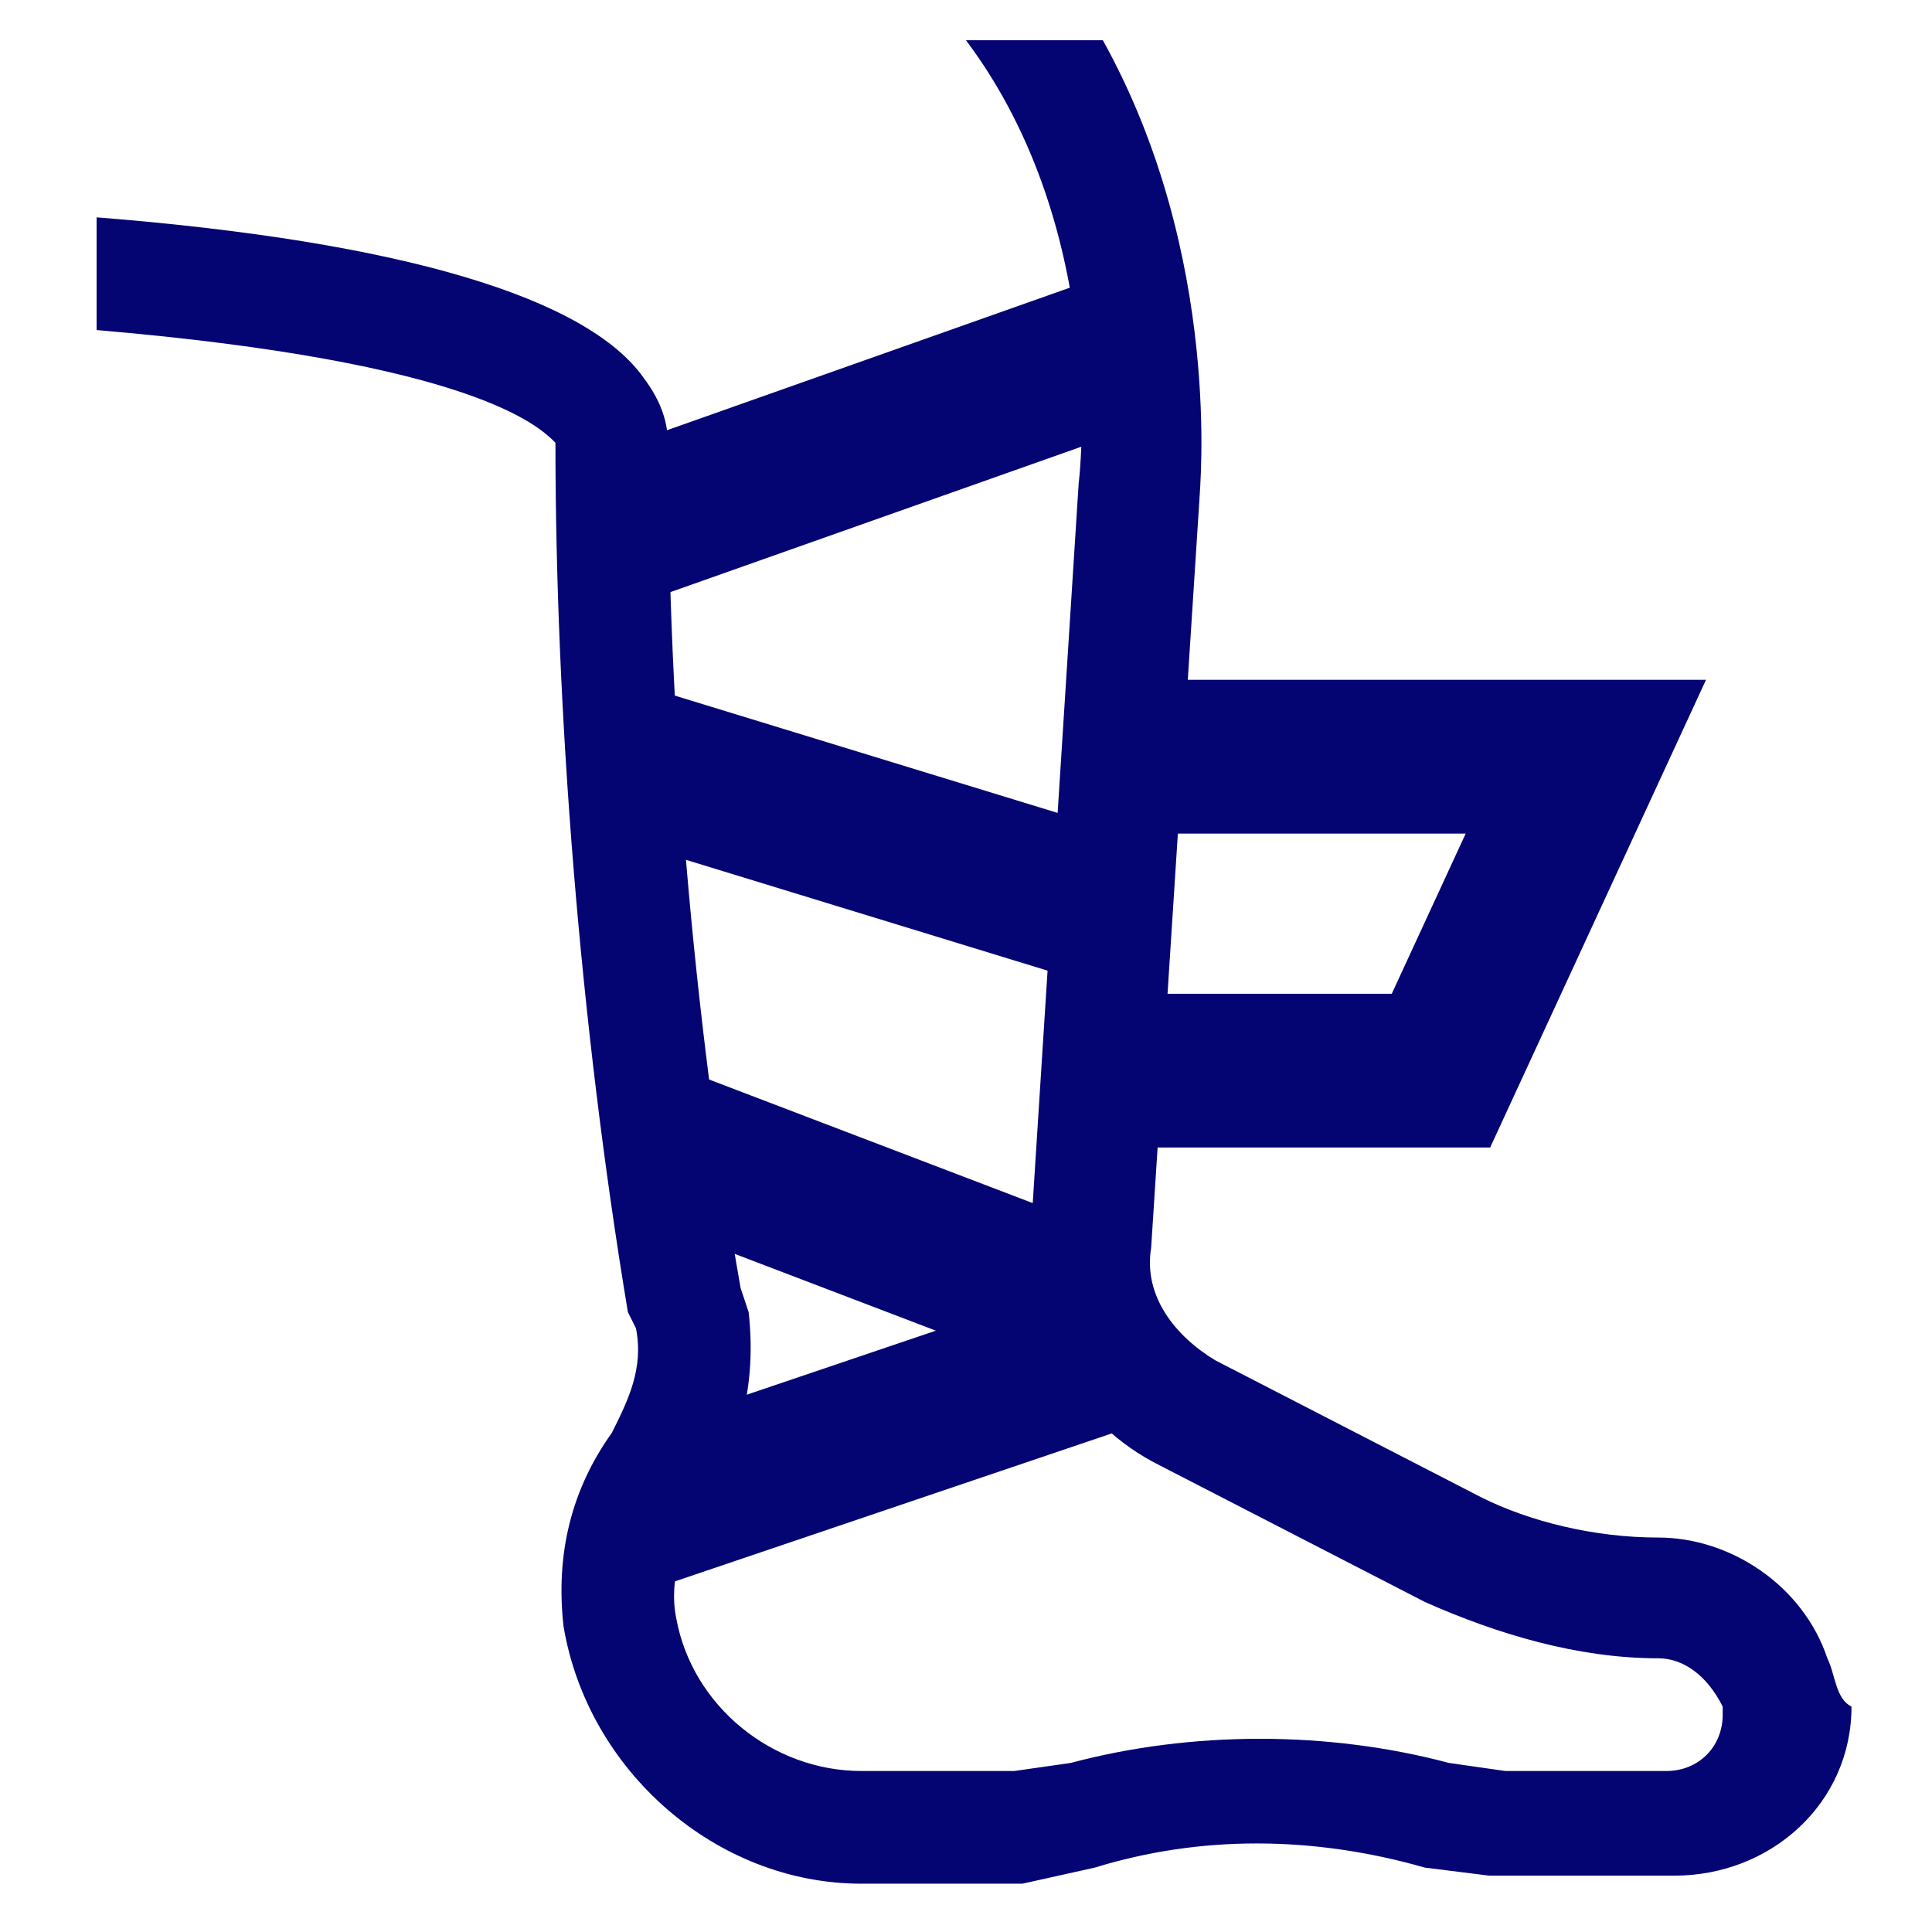 <?xml version="1.0" encoding="UTF-8"?>
<!-- Generator: Adobe Illustrator 28.1.0, SVG Export Plug-In . SVG Version: 6.00 Build 0)  -->
<svg xmlns="http://www.w3.org/2000/svg" xmlns:xlink="http://www.w3.org/1999/xlink" version="1.1" id="Layer_1" x="0px" y="0px" viewBox="0 0 24 24" style="enable-background:new 0 0 24 24;" xml:space="preserve">
<style type="text/css">
	.st0{fill:none;stroke:#040472;stroke-width:1.91;stroke-miterlimit:10;}
	.st1{fill:#040472;}
</style>
<line class="st0" x1="8.2" y1="14.2" x2="13.7" y2="16.3"></line>
<line class="st0" x1="7.6" y1="9.4" x2="13.8" y2="11.3"></line>
<line class="st0" x1="7.9" y1="18.8" x2="14.1" y2="16.7"></line>
<polyline class="st0" points="14.2,9.4 19.7,9.4 17.9,13.3 14,13.3 "></polyline>
<line class="st0" x1="14.1" y1="4.3" x2="7.6" y2="6.6"></line>
<path class="st1" d="M22.7,20.6c-0.3-0.9-1.2-1.5-2.1-1.5c-0.8,0-1.6-0.2-2.2-0.5l-3.3-1.7c-0.5-0.3-0.9-0.8-0.8-1.4l0.6-9.3  c0-0.1,0.3-3-1.2-5.7h-1.7C13.8,2.9,13.4,6,13.4,6l-0.6,9.4c-0.1,1.2,0.6,2.3,1.6,2.8l3.3,1.7c0.9,0.4,1.9,0.7,2.9,0.7  c0.3,0,0.6,0.2,0.8,0.6c0,0,0,0.1,0,0.1c0,0.4-0.3,0.7-0.7,0.7h-2L18,21.9c-1.5-0.4-3.2-0.4-4.7,0L12.6,22h-1.9  c-1.1,0-2.1-0.8-2.3-1.9c-0.1-0.5,0.1-1,0.3-1.4c0.5-0.7,0.7-1.5,0.6-2.4L9.2,16C8.6,12.6,8.3,8.8,8.3,5.6c0-0.2,0-0.5-0.3-0.9  C7.3,3.7,5,3,1.2,2.7v1.4c4.7,0.4,5.5,1.2,5.7,1.4l0,0c0,3.3,0.3,7.2,0.9,10.8l0.1,0.2c0.1,0.5-0.1,0.9-0.3,1.3  c-0.5,0.7-0.7,1.5-0.6,2.4c0.3,1.8,1.9,3.2,3.7,3.2h2l0.9-0.2c1.3-0.4,2.7-0.4,4.1,0l0.8,0.1h2.3c1.2,0,2.2-0.9,2.2-2.1  C22.8,21.1,22.8,20.8,22.7,20.6L22.7,20.6z"></path>
</svg>
